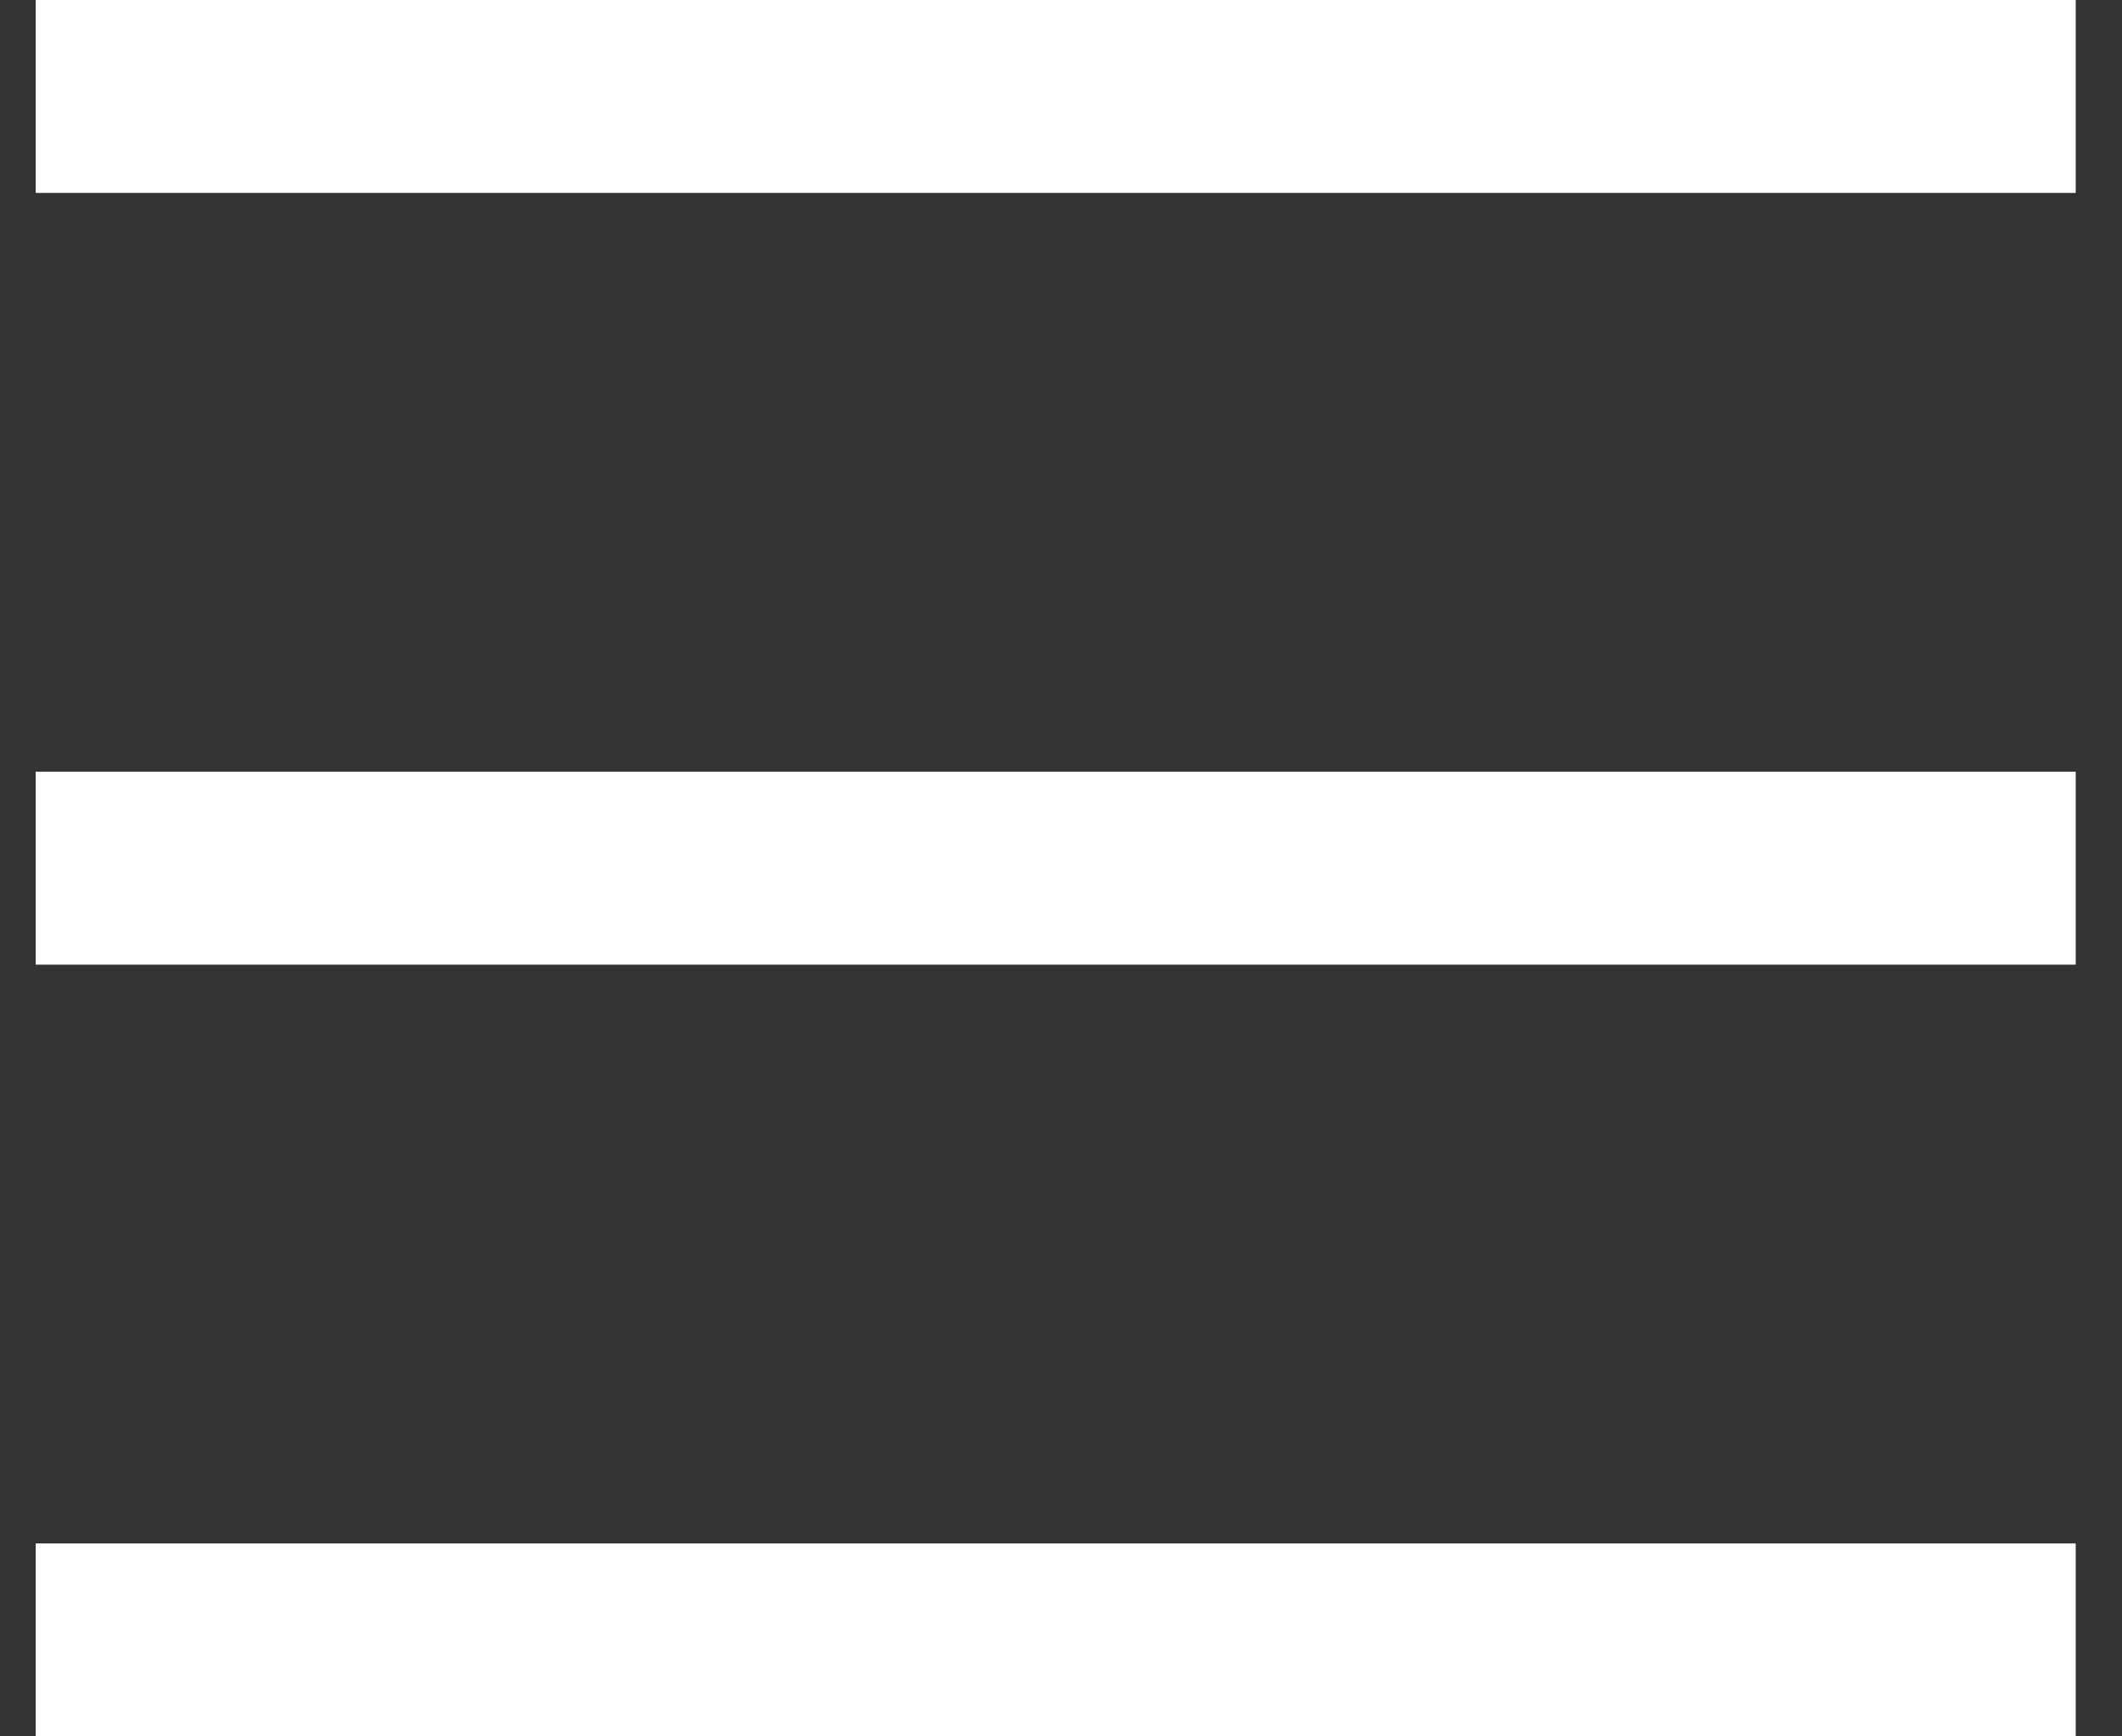 <?xml version="1.0" encoding="UTF-8"?>
<svg width="22px" height="18px" viewBox="0 0 22 18" version="1.1" xmlns="http://www.w3.org/2000/svg" xmlns:xlink="http://www.w3.org/1999/xlink">
    <rect x="0" y="0" width="22" height="18" fill="#333333" stroke="none"/>
    <!-- Generator: Sketch 52.6 (67491) - http://www.bohemiancoding.com/sketch -->
    <title>hamburguer</title>
    <desc>Created with Sketch.</desc>
    <g id="Page-1" stroke="none" stroke-width="1" fill="none" fill-rule="evenodd" stroke-linecap="square">
        <g id="Desktop-Copy-5" transform="translate(-325, -33)" fill-rule="nonzero" stroke="#FFFFFF" stroke-width="2">
            <g id="hamburguer" transform="translate(326, 33)">
                <path d="M0.37,1 L19.52,1" id="Line-3"></path>
                <path d="M0.37,9 L19.52,9" id="Line-3-Copy"></path>
                <path d="M0.37,17 L19.52,17" id="Line-3-Copy-2"></path>
            </g>
        </g>
    </g>
</svg>